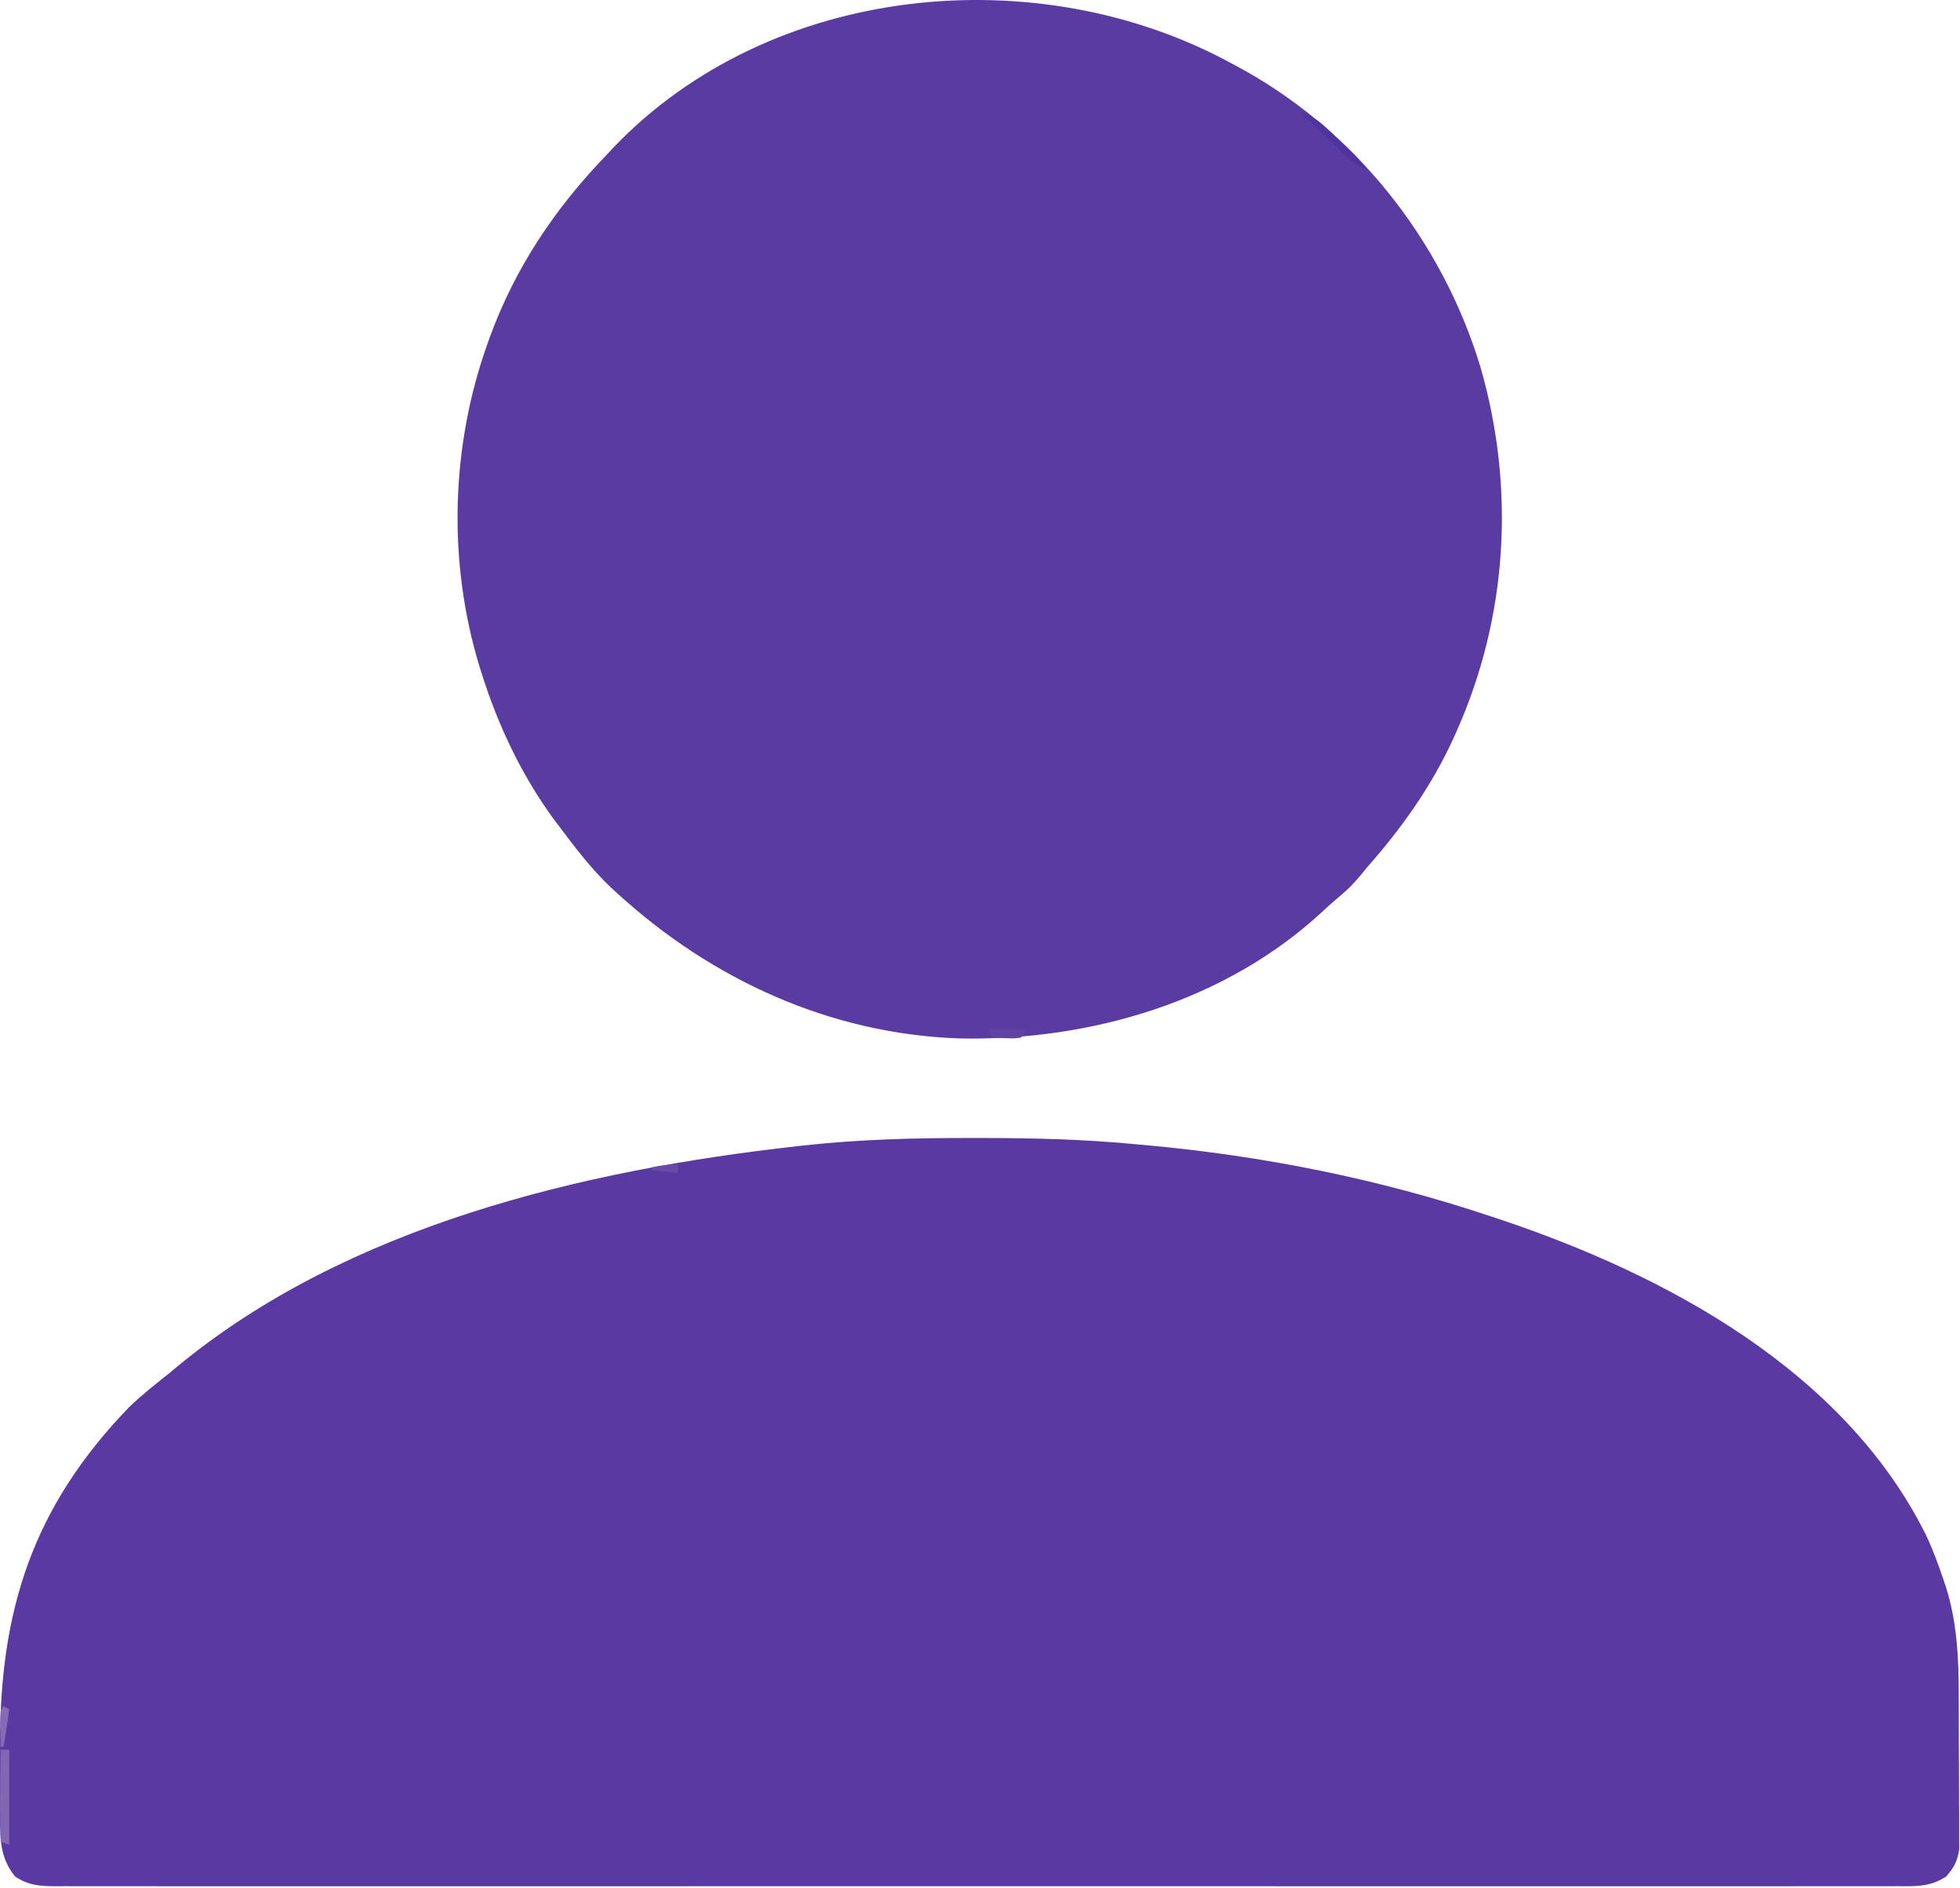 <?xml version="1.0" encoding="UTF-8"?> <svg xmlns="http://www.w3.org/2000/svg" width="680" height="655" viewBox="0 0 680 655" fill="none"><path d="M336.975 394.783C338.146 394.783 339.317 394.784 340.523 394.784C358.514 394.803 376.309 395.23 394.225 396.971C395.301 397.067 396.376 397.164 397.483 397.263C438.182 400.96 478.477 408.995 517.225 421.971C518.289 422.324 519.353 422.676 520.449 423.04C578.372 442.444 639.807 475.619 668.151 532.404C670.5 537.389 672.39 542.506 674.163 547.721C674.446 548.547 674.728 549.374 675.019 550.225C679.02 562.689 679.549 575.244 679.561 588.217C679.568 589.843 679.575 591.469 679.582 593.095C679.593 596.476 679.597 599.857 679.596 603.238C679.596 607.561 679.623 611.883 679.658 616.206C679.68 619.553 679.684 622.899 679.683 626.246C679.685 627.84 679.694 629.435 679.71 631.029C679.729 633.254 679.723 635.478 679.711 637.703C679.714 638.965 679.717 640.227 679.72 641.527C679.119 645.712 677.971 647.77 675.225 650.971C669.742 654.644 664.589 654.391 658.228 654.348C657.112 654.353 655.996 654.357 654.846 654.361C651.085 654.372 647.325 654.362 643.564 654.352C640.849 654.353 638.134 654.36 635.419 654.366C629.505 654.377 623.592 654.376 617.678 654.369C608.884 654.357 600.09 654.363 591.297 654.372C575.592 654.388 559.888 654.387 544.183 654.378C530.44 654.371 516.697 654.369 502.954 654.372C501.588 654.372 501.588 654.372 500.194 654.373C496.496 654.374 492.798 654.375 489.101 654.376C454.401 654.385 419.701 654.377 385.001 654.36C354.16 654.346 323.318 654.347 292.476 654.362C257.841 654.378 223.205 654.384 188.57 654.375C184.879 654.374 181.188 654.373 177.497 654.372C176.588 654.372 175.679 654.372 174.743 654.371C161.007 654.368 147.271 654.372 133.535 654.38C117.92 654.388 102.305 654.386 86.69 654.37C77.946 654.361 69.202 654.36 60.459 654.372C54.623 654.378 48.787 654.374 42.951 654.361C39.623 654.354 36.295 654.353 32.967 654.362C29.386 654.371 25.805 654.362 22.223 654.348C21.185 654.355 20.147 654.362 19.077 654.369C13.719 654.327 9.817 654.058 5.225 650.971C-0.631 643.848 0.067 636.123 0.058 627.346C0.054 626.208 0.051 625.07 0.047 623.897C0.042 621.483 0.04 619.069 0.04 616.655C0.038 613.039 0.02 609.423 0.001 605.807C-0.116 558.326 11.472 522.673 44.788 488.158C49.323 483.777 54.309 479.909 59.225 475.971C60.018 475.311 60.811 474.651 61.628 473.971C120.566 425.329 201.946 405.992 276.35 397.658C277.074 397.577 277.797 397.495 278.543 397.411C298.017 395.251 317.389 394.766 336.975 394.783Z" fill="#5A3AA2"></path><path d="M427.226 21.971C427.837 22.297 428.447 22.623 429.077 22.959C469.855 44.818 500.212 83.174 513.609 127.267C525.752 169.3 523.143 213.961 505.226 253.971C504.946 254.597 504.665 255.224 504.376 255.869C496.764 272.606 486.367 287.238 474.226 300.971C473.363 302.018 472.502 303.068 471.644 304.119C469.675 306.441 467.794 308.394 465.476 310.346C463.369 312.132 461.286 313.914 459.273 315.807C425.512 347.377 378.38 361.132 333.003 360.256C288.161 358.751 247.082 339.961 214.226 309.971C213.407 309.224 212.589 308.478 211.746 307.709C205.162 301.405 199.677 294.249 194.226 286.971C193.463 285.964 192.7 284.957 191.914 283.92C180.925 268.791 172.849 251.763 167.226 233.971C166.987 233.216 166.747 232.462 166.5 231.685C155.24 195.209 156.322 154.844 169.226 118.971C169.482 118.253 169.738 117.535 170.002 116.796C178.754 92.847 192.6 72.236 210.226 53.971C211.074 53.059 211.922 52.148 212.796 51.209C267.124 -5.633 359.657 -14.814 427.226 21.971Z" fill="#5A3BA2"></path><path d="M0.226 606.971C1.216 606.971 2.206 606.971 3.226 606.971C3.226 617.861 3.226 628.751 3.226 639.971C2.236 639.641 1.246 639.311 0.226 638.971C0.226 628.411 0.226 617.851 0.226 606.971Z" fill="#8167B2"></path><path d="M451.226 38.971C454.882 40.25 457.338 41.681 460.144 44.342C460.84 44.999 461.537 45.655 462.255 46.332C462.967 47.017 463.679 47.702 464.413 48.408C465.137 49.09 465.861 49.771 466.606 50.473C469.495 53.217 472.006 55.641 474.226 58.971C471.374 57.666 469.229 56.254 466.948 54.107C466.352 53.55 465.756 52.992 465.142 52.418C464.53 51.837 463.918 51.257 463.288 50.658C462.68 50.089 462.072 49.52 461.446 48.934C457.976 45.673 454.573 42.357 451.226 38.971Z" fill="#50339D"></path><path d="M343.226 356.971C347.516 356.971 351.806 356.971 356.226 356.971C355.236 358.456 355.236 358.456 354.226 359.971C351.843 360.264 351.843 360.264 349.101 360.158C348.191 360.131 347.28 360.104 346.343 360.076C345.644 360.041 344.945 360.007 344.226 359.971C343.896 358.981 343.566 357.991 343.226 356.971Z" fill="#6143A4"></path><path d="M1.226 591.971C1.886 592.301 2.546 592.631 3.226 592.971C2.617 597.315 1.964 601.646 1.226 605.971C0.896 605.971 0.566 605.971 0.226 605.971C0.199 603.825 0.179 601.679 0.163 599.533C0.151 598.338 0.14 597.143 0.128 595.912C0.226 592.971 0.226 592.971 1.226 591.971Z" fill="#856BB4"></path><path d="M235.226 403.971C235.226 404.961 235.226 405.951 235.226 406.971C232.256 406.641 229.286 406.311 226.226 405.971C226.226 405.641 226.226 405.311 226.226 404.971C229.379 404.27 231.953 403.971 235.226 403.971Z" fill="#684AA7"></path></svg> 